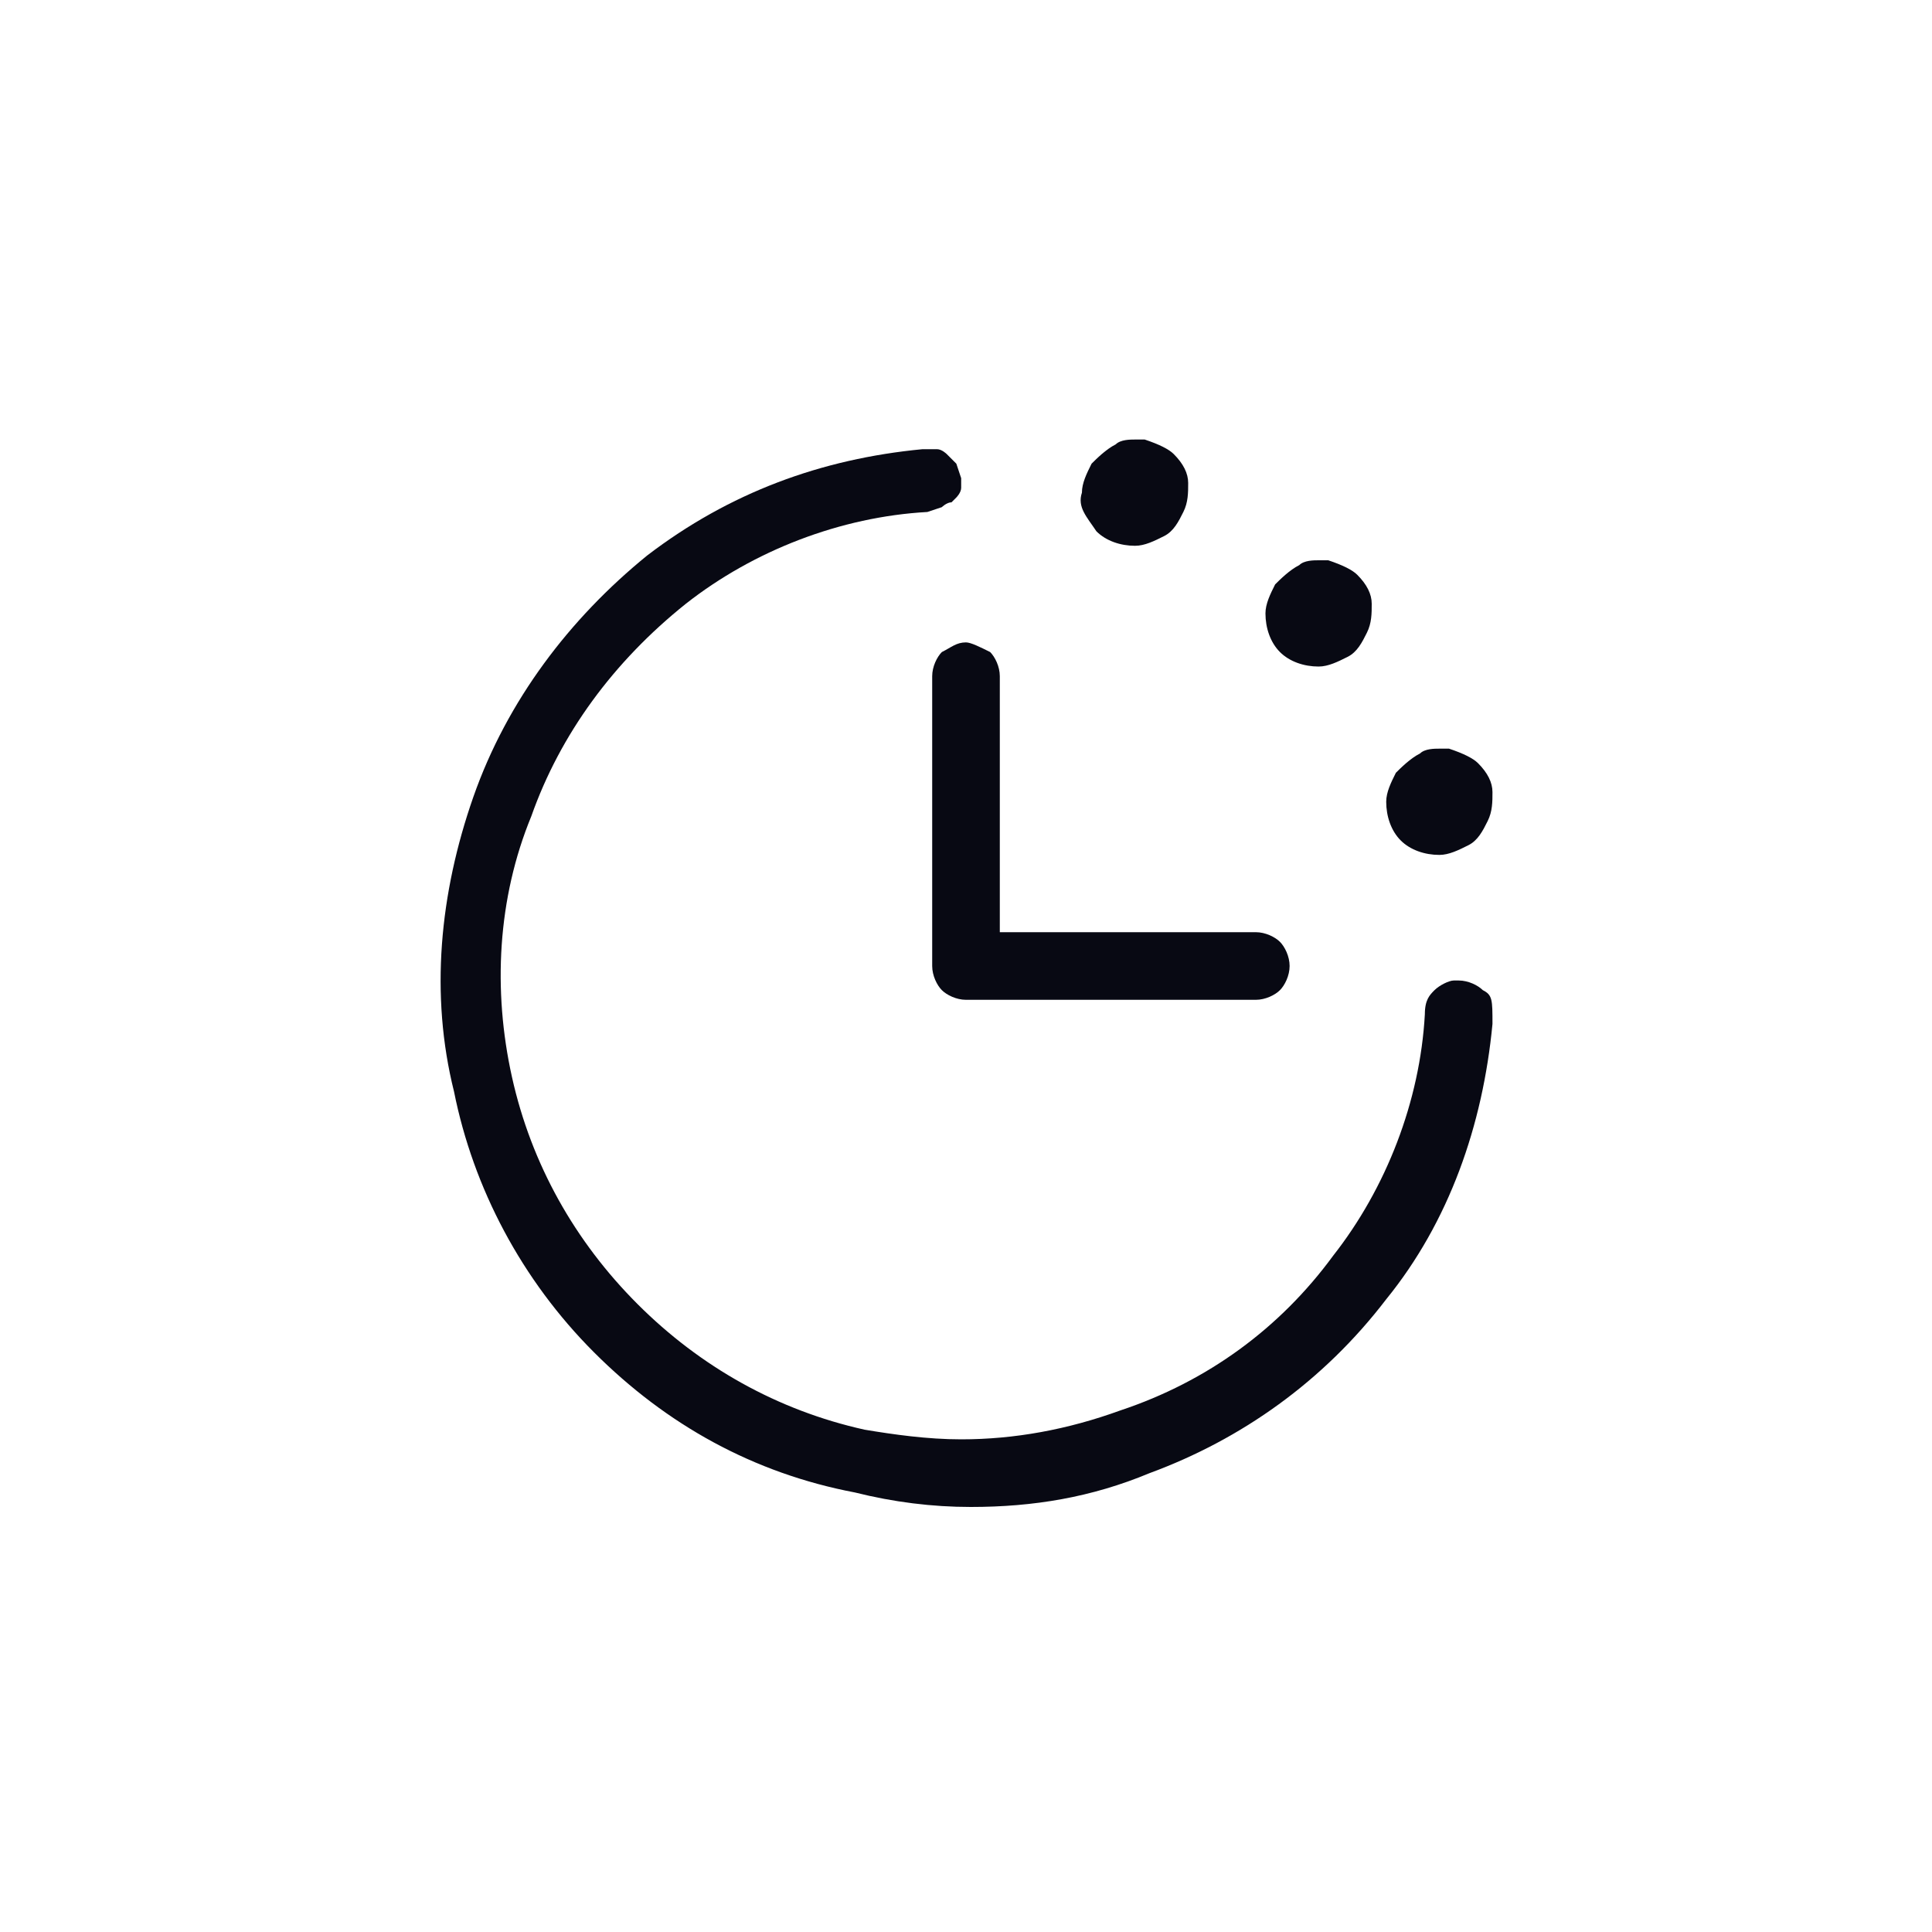 <?xml version="1.0" encoding="utf-8"?>
<!-- Generator: Adobe Illustrator 28.0.0, SVG Export Plug-In . SVG Version: 6.00 Build 0)  -->
<svg version="1.1" id="Calque_1" xmlns="http://www.w3.org/2000/svg" xmlns:xlink="http://www.w3.org/1999/xlink" x="0px" y="0px"
	 viewBox="0 0 40 40" style="enable-background:new 0 0 40 40;" xml:space="preserve">
<style type="text/css">
	.st0{fill:#080913;}
</style>
<g>
	<path class="st0" d="M29,17.4c0.2,0.2,0.5,0.3,0.8,0.3c0.2,0,0.4-0.1,0.6-0.2c0.2-0.1,0.3-0.3,0.4-0.5c0.1-0.2,0.1-0.4,0.1-0.6
		c0-0.2-0.1-0.4-0.3-0.6c-0.1-0.1-0.3-0.2-0.6-0.3c-0.1,0-0.2,0-0.2,0c-0.1,0-0.3,0-0.4,0.1c-0.2,0.1-0.4,0.3-0.5,0.4
		c-0.1,0.2-0.2,0.4-0.2,0.6C28.7,16.9,28.8,17.2,29,17.4z"/>
	<path class="st0" d="M26.5,13.5c0.2,0.2,0.5,0.3,0.8,0.3c0.2,0,0.4-0.1,0.6-0.2c0.2-0.1,0.3-0.3,0.4-0.5c0.1-0.2,0.1-0.4,0.1-0.6
		c0-0.2-0.1-0.4-0.3-0.6c-0.1-0.1-0.3-0.2-0.6-0.3c-0.1,0-0.2,0-0.2,0c-0.1,0-0.3,0-0.4,0.1c-0.2,0.1-0.4,0.3-0.5,0.4
		c-0.1,0.2-0.2,0.4-0.2,0.6C26.2,13,26.3,13.3,26.5,13.5z"/>
	<path class="st0" d="M30.7,20.5L30.7,20.5c-0.1-0.1-0.3-0.2-0.5-0.2c0,0-0.1,0-0.1,0c-0.1,0-0.3,0.1-0.4,0.2
		c-0.1,0.1-0.2,0.2-0.2,0.5c-0.1,1.8-0.8,3.6-1.9,5c-1.1,1.5-2.6,2.6-4.4,3.2c-1.1,0.4-2.2,0.6-3.3,0.6c-0.7,0-1.4-0.1-2-0.2
		c-1.8-0.4-3.4-1.3-4.7-2.6s-2.2-2.9-2.6-4.7c-0.4-1.8-0.3-3.7,0.4-5.4c0.6-1.7,1.7-3.2,3.2-4.4c1.4-1.1,3.2-1.8,5-1.9l0.3-0.1
		c0,0,0.1-0.1,0.2-0.1c0,0,0,0,0.1-0.1c0,0,0.1-0.1,0.1-0.2c0-0.1,0-0.2,0-0.2l-0.1-0.3c-0.1-0.1-0.1-0.1-0.2-0.2
		c0,0-0.1-0.1-0.2-0.1c-0.1,0-0.2,0-0.3,0c-2.1,0.2-4,0.9-5.7,2.2c-1.6,1.3-2.9,3-3.6,5c-0.7,2-0.9,4.1-0.4,6.1
		c0.4,2,1.4,3.9,2.9,5.4c1.5,1.5,3.3,2.5,5.4,2.9c0.8,0.2,1.6,0.3,2.4,0.3c1.3,0,2.5-0.2,3.7-0.7c1.9-0.7,3.6-1.9,4.9-3.6
		c1.3-1.6,2-3.6,2.2-5.7C30.9,20.7,30.9,20.6,30.7,20.5L30.7,20.5z"/>
	<path class="st0" d="M20,13.3c-0.2,0-0.3,0.1-0.5,0.2c-0.1,0.1-0.2,0.3-0.2,0.5v6c0,0.2,0.1,0.4,0.2,0.5c0.1,0.1,0.3,0.2,0.5,0.2h6
		c0.2,0,0.4-0.1,0.5-0.2c0.1-0.1,0.2-0.3,0.2-0.5c0-0.2-0.1-0.4-0.2-0.5c-0.1-0.1-0.3-0.2-0.5-0.2h-5.1h-0.2v-0.2V14
		c0-0.2-0.1-0.4-0.2-0.5C20.3,13.4,20.1,13.3,20,13.3z"/>
	<path class="st0" d="M22.7,11c0.2,0.2,0.5,0.3,0.8,0.3c0.2,0,0.4-0.1,0.6-0.2c0.2-0.1,0.3-0.3,0.4-0.5c0.1-0.2,0.1-0.4,0.1-0.6
		c0-0.2-0.1-0.4-0.3-0.6c-0.1-0.1-0.3-0.2-0.6-0.3c-0.1,0-0.1,0-0.2,0c-0.1,0-0.3,0-0.4,0.1c-0.2,0.1-0.4,0.3-0.5,0.4
		c-0.1,0.2-0.2,0.4-0.2,0.6C22.3,10.5,22.5,10.7,22.7,11z"/>
</g>
</svg>
